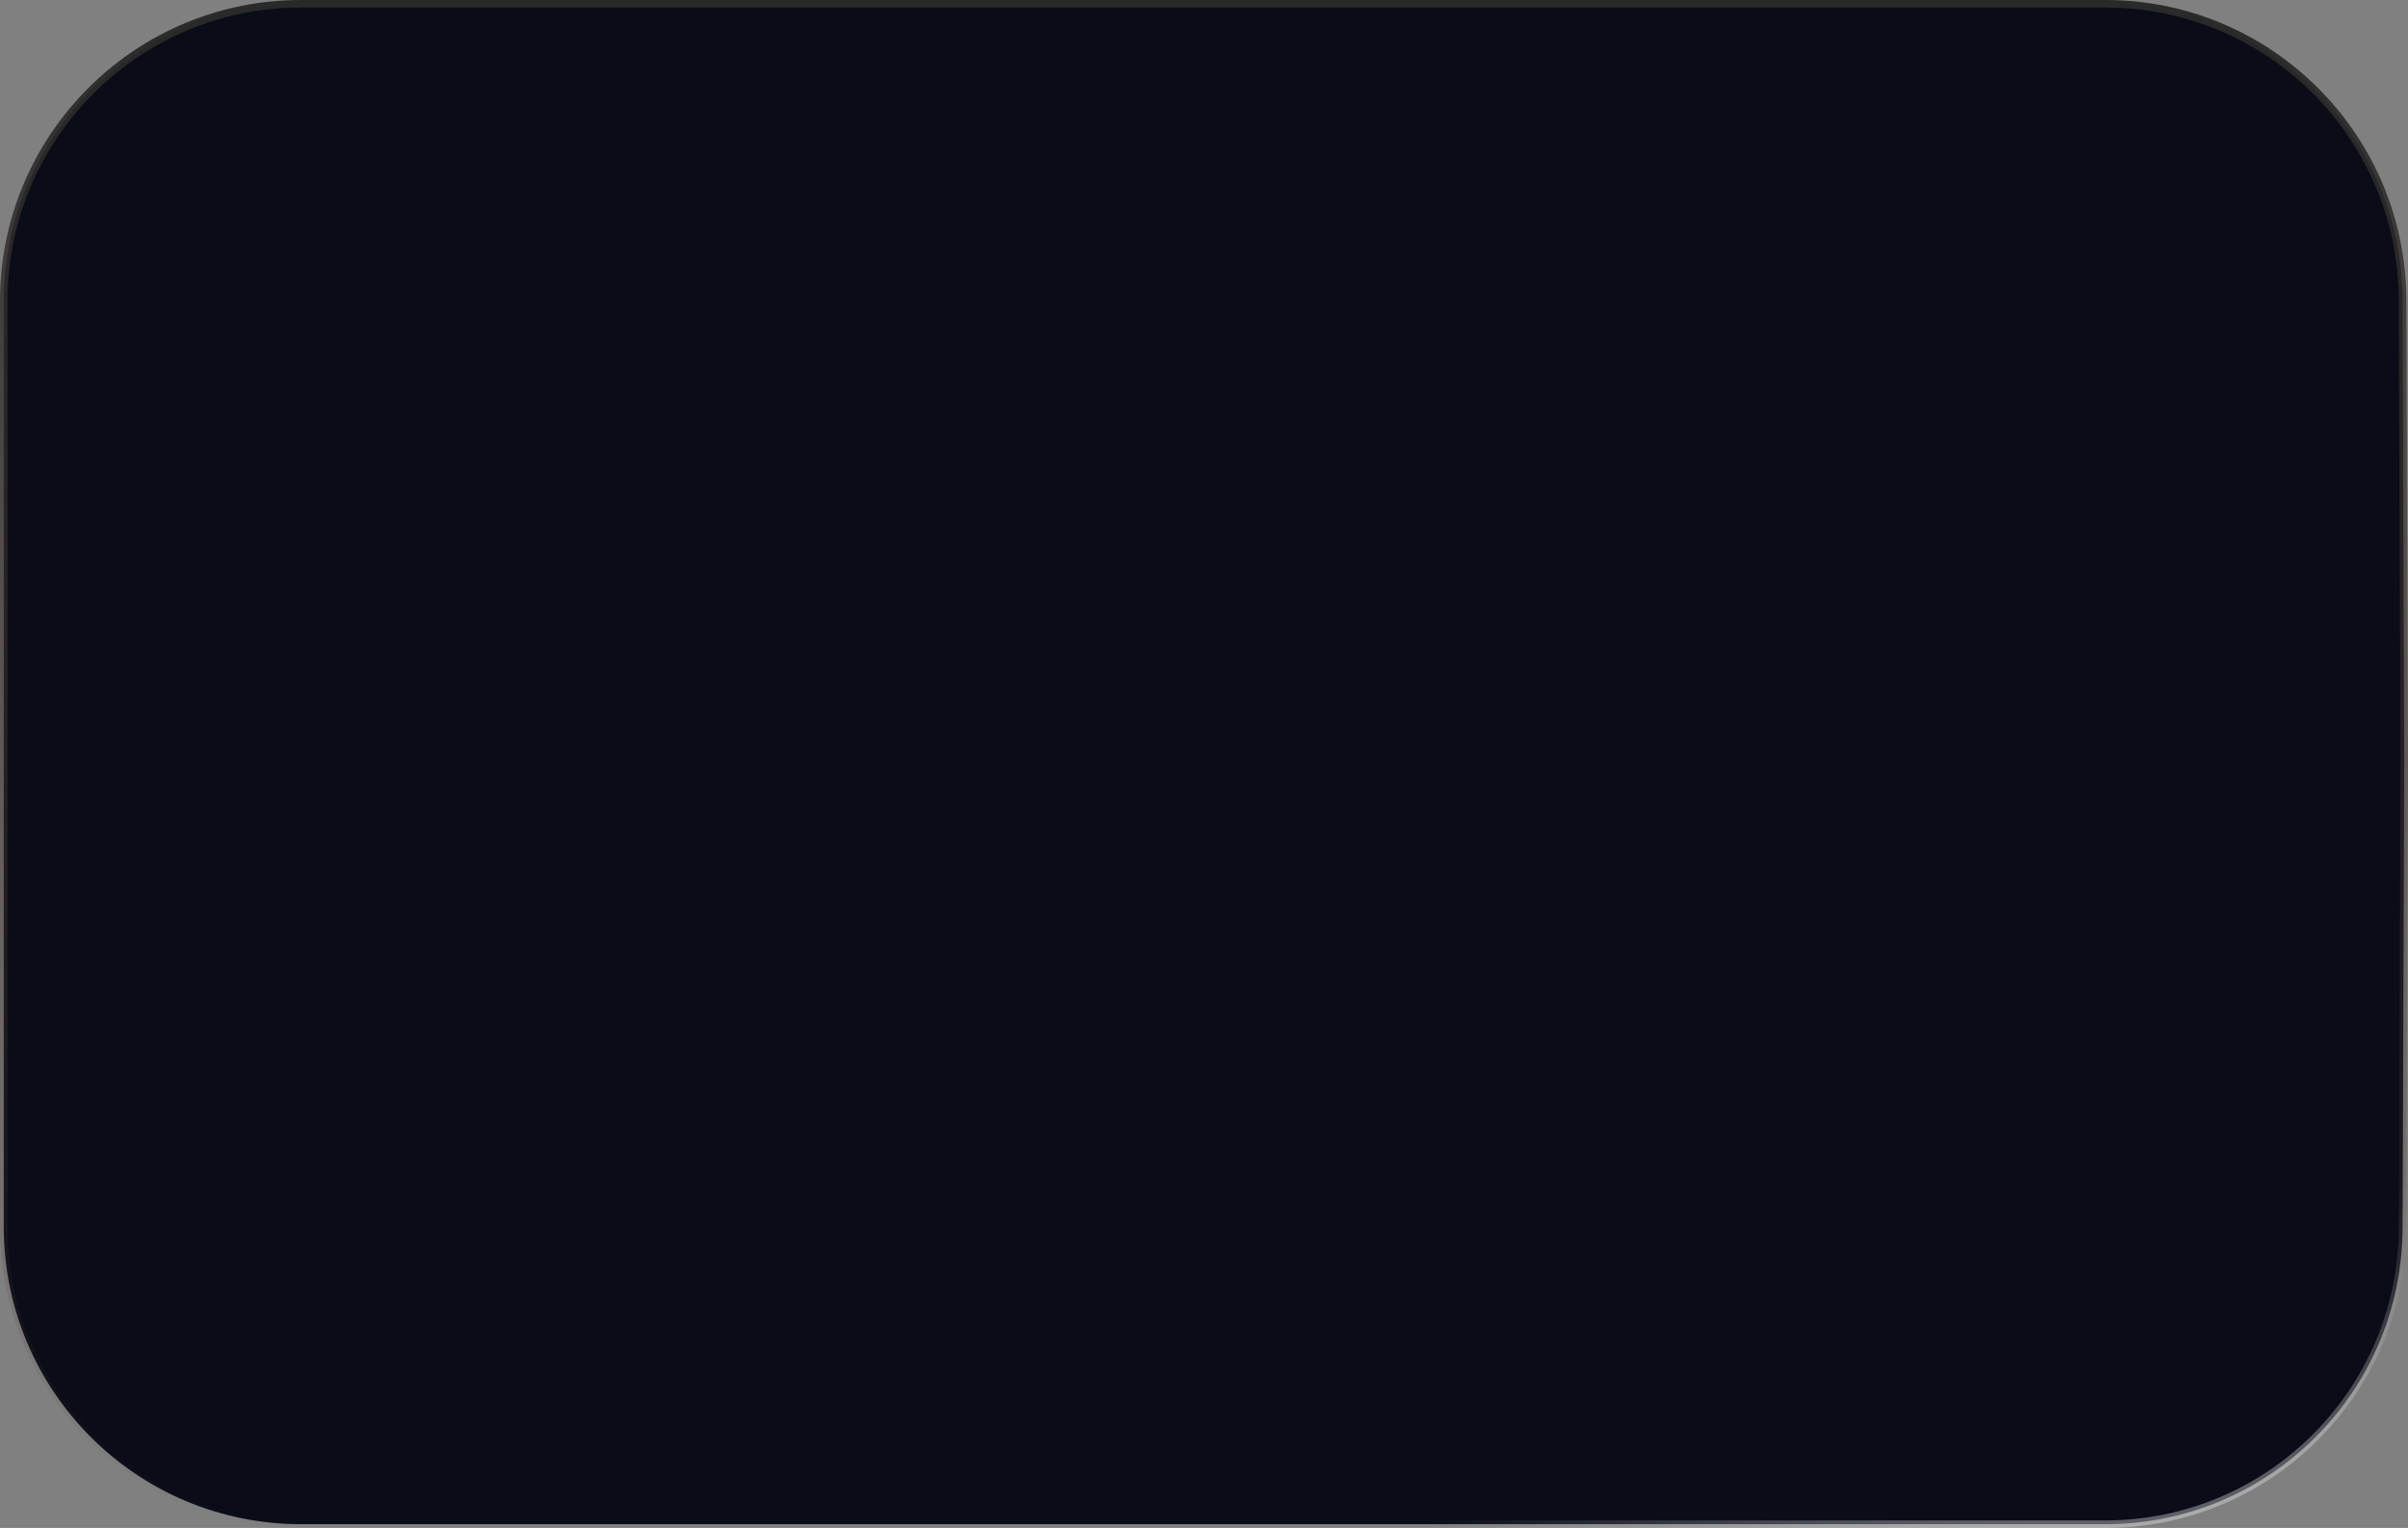 <?xml version="1.0" encoding="UTF-8"?> <svg xmlns="http://www.w3.org/2000/svg" width="320" height="203" viewBox="0 0 320 203" fill="none"><rect x="0" y="0" width="320" height="203" fill="#808080" stroke="none"/><path d="M40 0.5H279.78C301.54 0.5 319.202 18.099 319.279 39.859L319.5 101.502L319.279 163.142C319.201 184.901 301.54 202.5 279.78 202.5H40C18.185 202.5 0.5 184.815 0.5 163V40L0.513 38.98C1.053 17.636 18.526 0.5 40 0.5Z" fill="#0A0C18"></path><path d="M40 0.5H279.78C301.54 0.5 319.202 18.099 319.279 39.859L319.5 101.502L319.279 163.142C319.201 184.901 301.54 202.5 279.78 202.5H40C18.185 202.5 0.5 184.815 0.5 163V40L0.513 38.98C1.053 17.636 18.526 0.5 40 0.5Z" stroke="url(#paint0_linear_423_4927)"></path><path d="M40 0.5H279.78C301.54 0.5 319.202 18.099 319.279 39.859L319.5 101.502L319.279 163.142C319.201 184.901 301.54 202.5 279.78 202.5H40C18.185 202.5 0.5 184.815 0.5 163V40L0.513 38.98C1.053 17.636 18.526 0.5 40 0.5Z" stroke="url(#paint1_radial_423_4927)" stroke-opacity="0.6"></path><defs><linearGradient id="paint0_linear_423_4927" x1="160" y1="0" x2="160" y2="203" gradientUnits="userSpaceOnUse"><stop stop-color="#292929"></stop><stop offset="1" stop-color="#523E35" stop-opacity="0"></stop></linearGradient><radialGradient id="paint1_radial_423_4927" cx="0" cy="0" r="1" gradientUnits="userSpaceOnUse" gradientTransform="translate(249.43 176.58) rotate(-160.768) scale(118.41 48.045)"><stop stop-color="white"></stop><stop offset="1" stop-color="white" stop-opacity="0"></stop></radialGradient></defs></svg> 